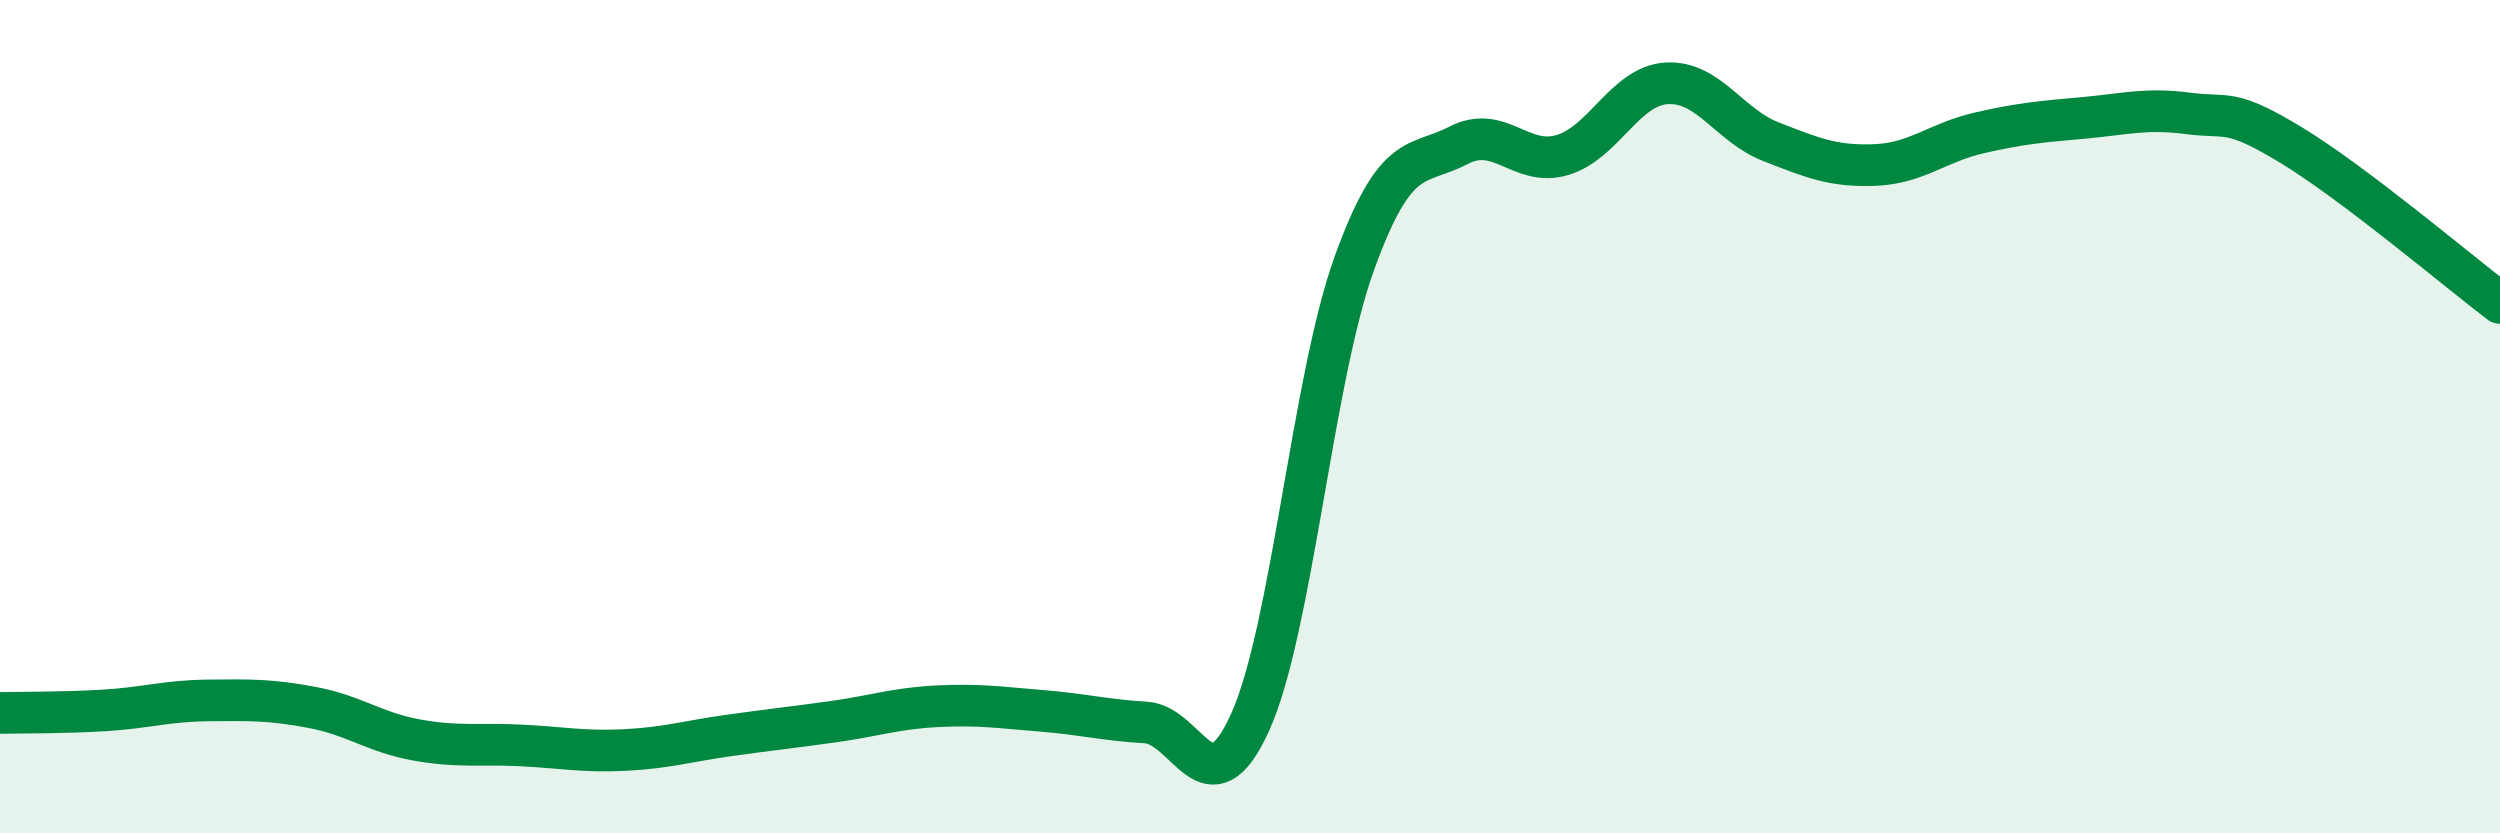 
    <svg width="60" height="20" viewBox="0 0 60 20" xmlns="http://www.w3.org/2000/svg">
      <path
        d="M 0,17.11 C 0.5,17.1 1.5,17.11 2.5,17.05 C 3.5,16.99 4,16.82 5,16.81 C 6,16.8 6.5,16.79 7.5,16.98 C 8.5,17.17 9,17.58 10,17.76 C 11,17.94 11.5,17.84 12.5,17.89 C 13.5,17.94 14,18.05 15,18 C 16,17.95 16.5,17.79 17.5,17.65 C 18.5,17.51 19,17.46 20,17.32 C 21,17.18 21.5,17 22.5,16.95 C 23.5,16.9 24,16.98 25,17.06 C 26,17.14 26.5,17.28 27.5,17.34 C 28.5,17.4 29,19.54 30,17.34 C 31,15.14 31.5,9.1 32.5,6.33 C 33.5,3.56 34,4.01 35,3.49 C 36,2.97 36.5,4.02 37.5,3.72 C 38.5,3.42 39,2.06 40,2 C 41,1.94 41.5,3.01 42.5,3.4 C 43.5,3.79 44,4 45,3.96 C 46,3.92 46.5,3.42 47.5,3.19 C 48.5,2.96 49,2.92 50,2.83 C 51,2.74 51.5,2.59 52.5,2.72 C 53.5,2.85 53.5,2.58 55,3.49 C 56.5,4.4 59,6.51 60,7.27L60 20L0 20Z"
        fill="#008740"
        opacity="0.1"
        stroke-linecap="round"
        stroke-linejoin="round"
      />
      <path
        d="M 0,17.11 C 0.5,17.1 1.5,17.11 2.5,17.05 C 3.5,16.99 4,16.82 5,16.81 C 6,16.8 6.5,16.79 7.5,16.98 C 8.5,17.17 9,17.58 10,17.76 C 11,17.94 11.5,17.84 12.5,17.89 C 13.5,17.94 14,18.05 15,18 C 16,17.95 16.5,17.79 17.5,17.65 C 18.5,17.51 19,17.46 20,17.32 C 21,17.18 21.5,17 22.5,16.95 C 23.5,16.9 24,16.98 25,17.06 C 26,17.14 26.5,17.28 27.5,17.34 C 28.5,17.4 29,19.54 30,17.34 C 31,15.14 31.5,9.1 32.5,6.33 C 33.5,3.56 34,4.01 35,3.49 C 36,2.97 36.5,4.02 37.5,3.72 C 38.5,3.42 39,2.06 40,2 C 41,1.94 41.5,3.01 42.5,3.4 C 43.5,3.79 44,4 45,3.96 C 46,3.92 46.5,3.42 47.5,3.19 C 48.5,2.96 49,2.92 50,2.83 C 51,2.74 51.5,2.59 52.5,2.72 C 53.5,2.85 53.5,2.58 55,3.49 C 56.5,4.4 59,6.51 60,7.27"
        stroke="#008740"
        stroke-width="1"
        fill="none"
        stroke-linecap="round"
        stroke-linejoin="round"
      />
    </svg>
  
